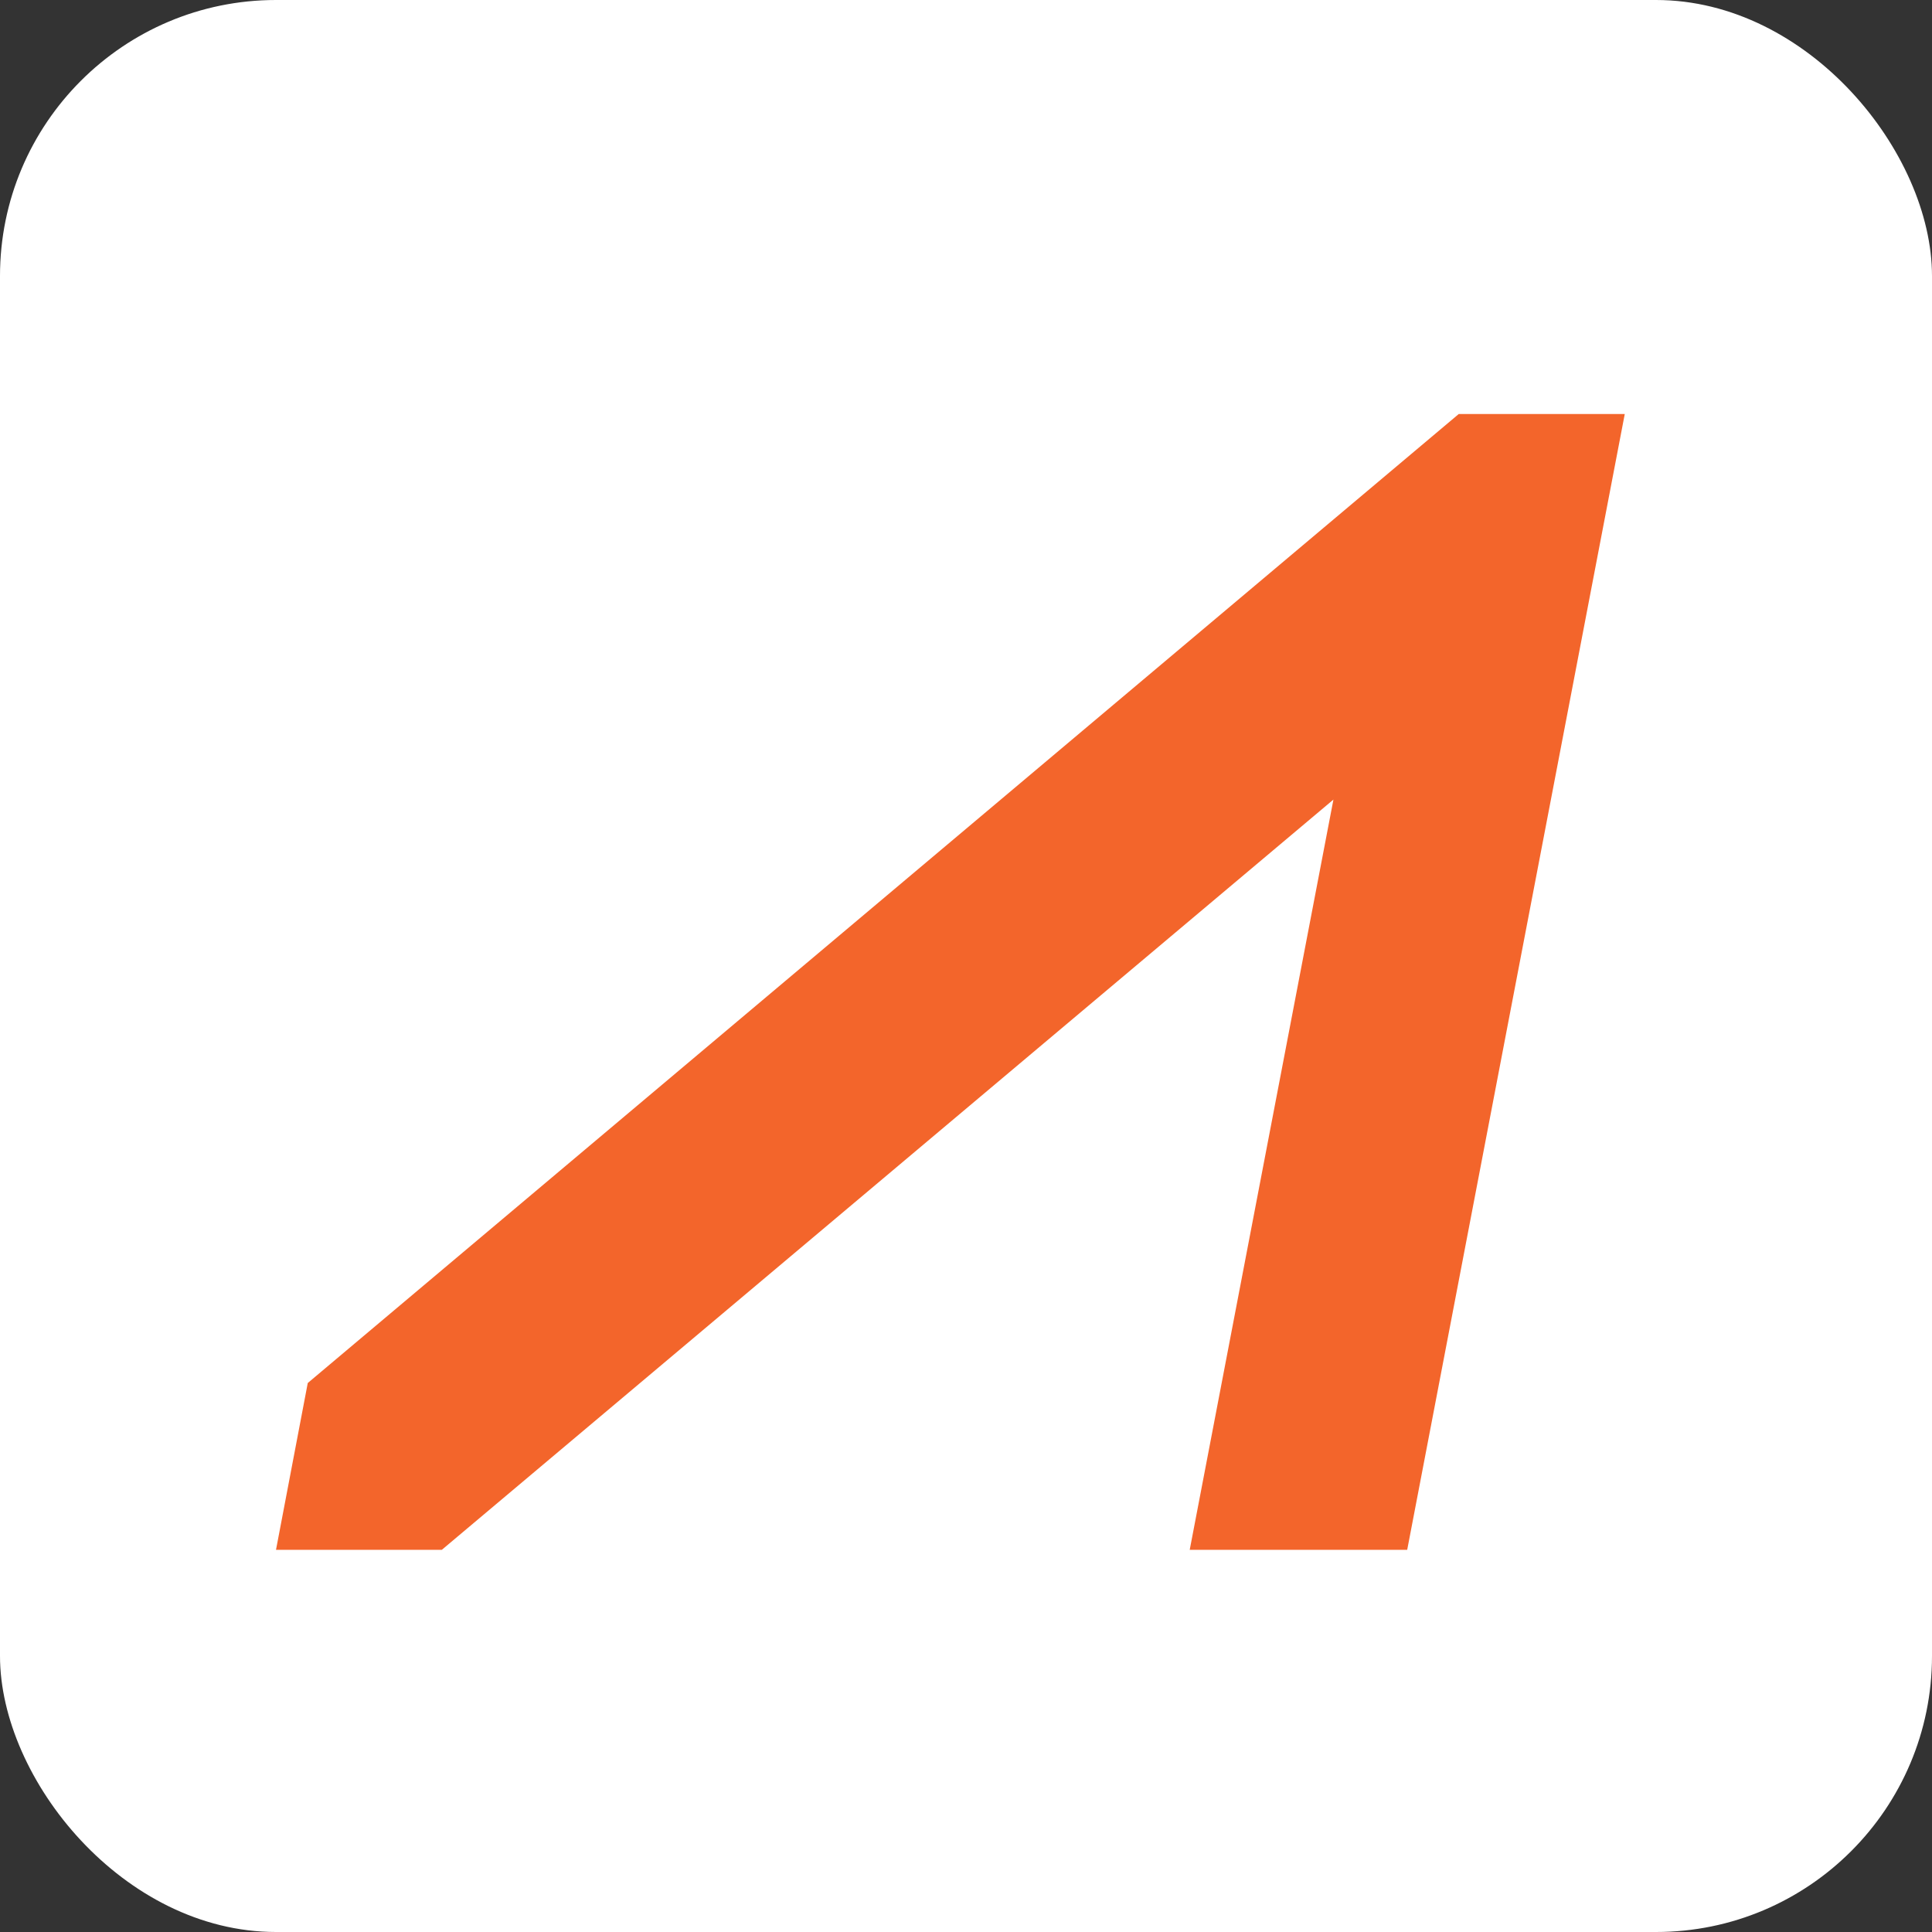 <svg width="128" height="128" viewBox="0 0 128 128" fill="none" xmlns="http://www.w3.org/2000/svg">
<rect x="0" y="0" width="128" height="128" fill="#333333" stroke="none"/>
<rect width="128" height="128" rx="18.286" fill="white"/>
<path fill-rule="evenodd" clip-rule="evenodd" d="M96.646 27.429L20.39 91.628L18.286 102.679H29.273L88.343 52.974L78.822 102.679H93.231L107.645 27.429H96.646Z" fill="#F3652B"/>
</svg>
